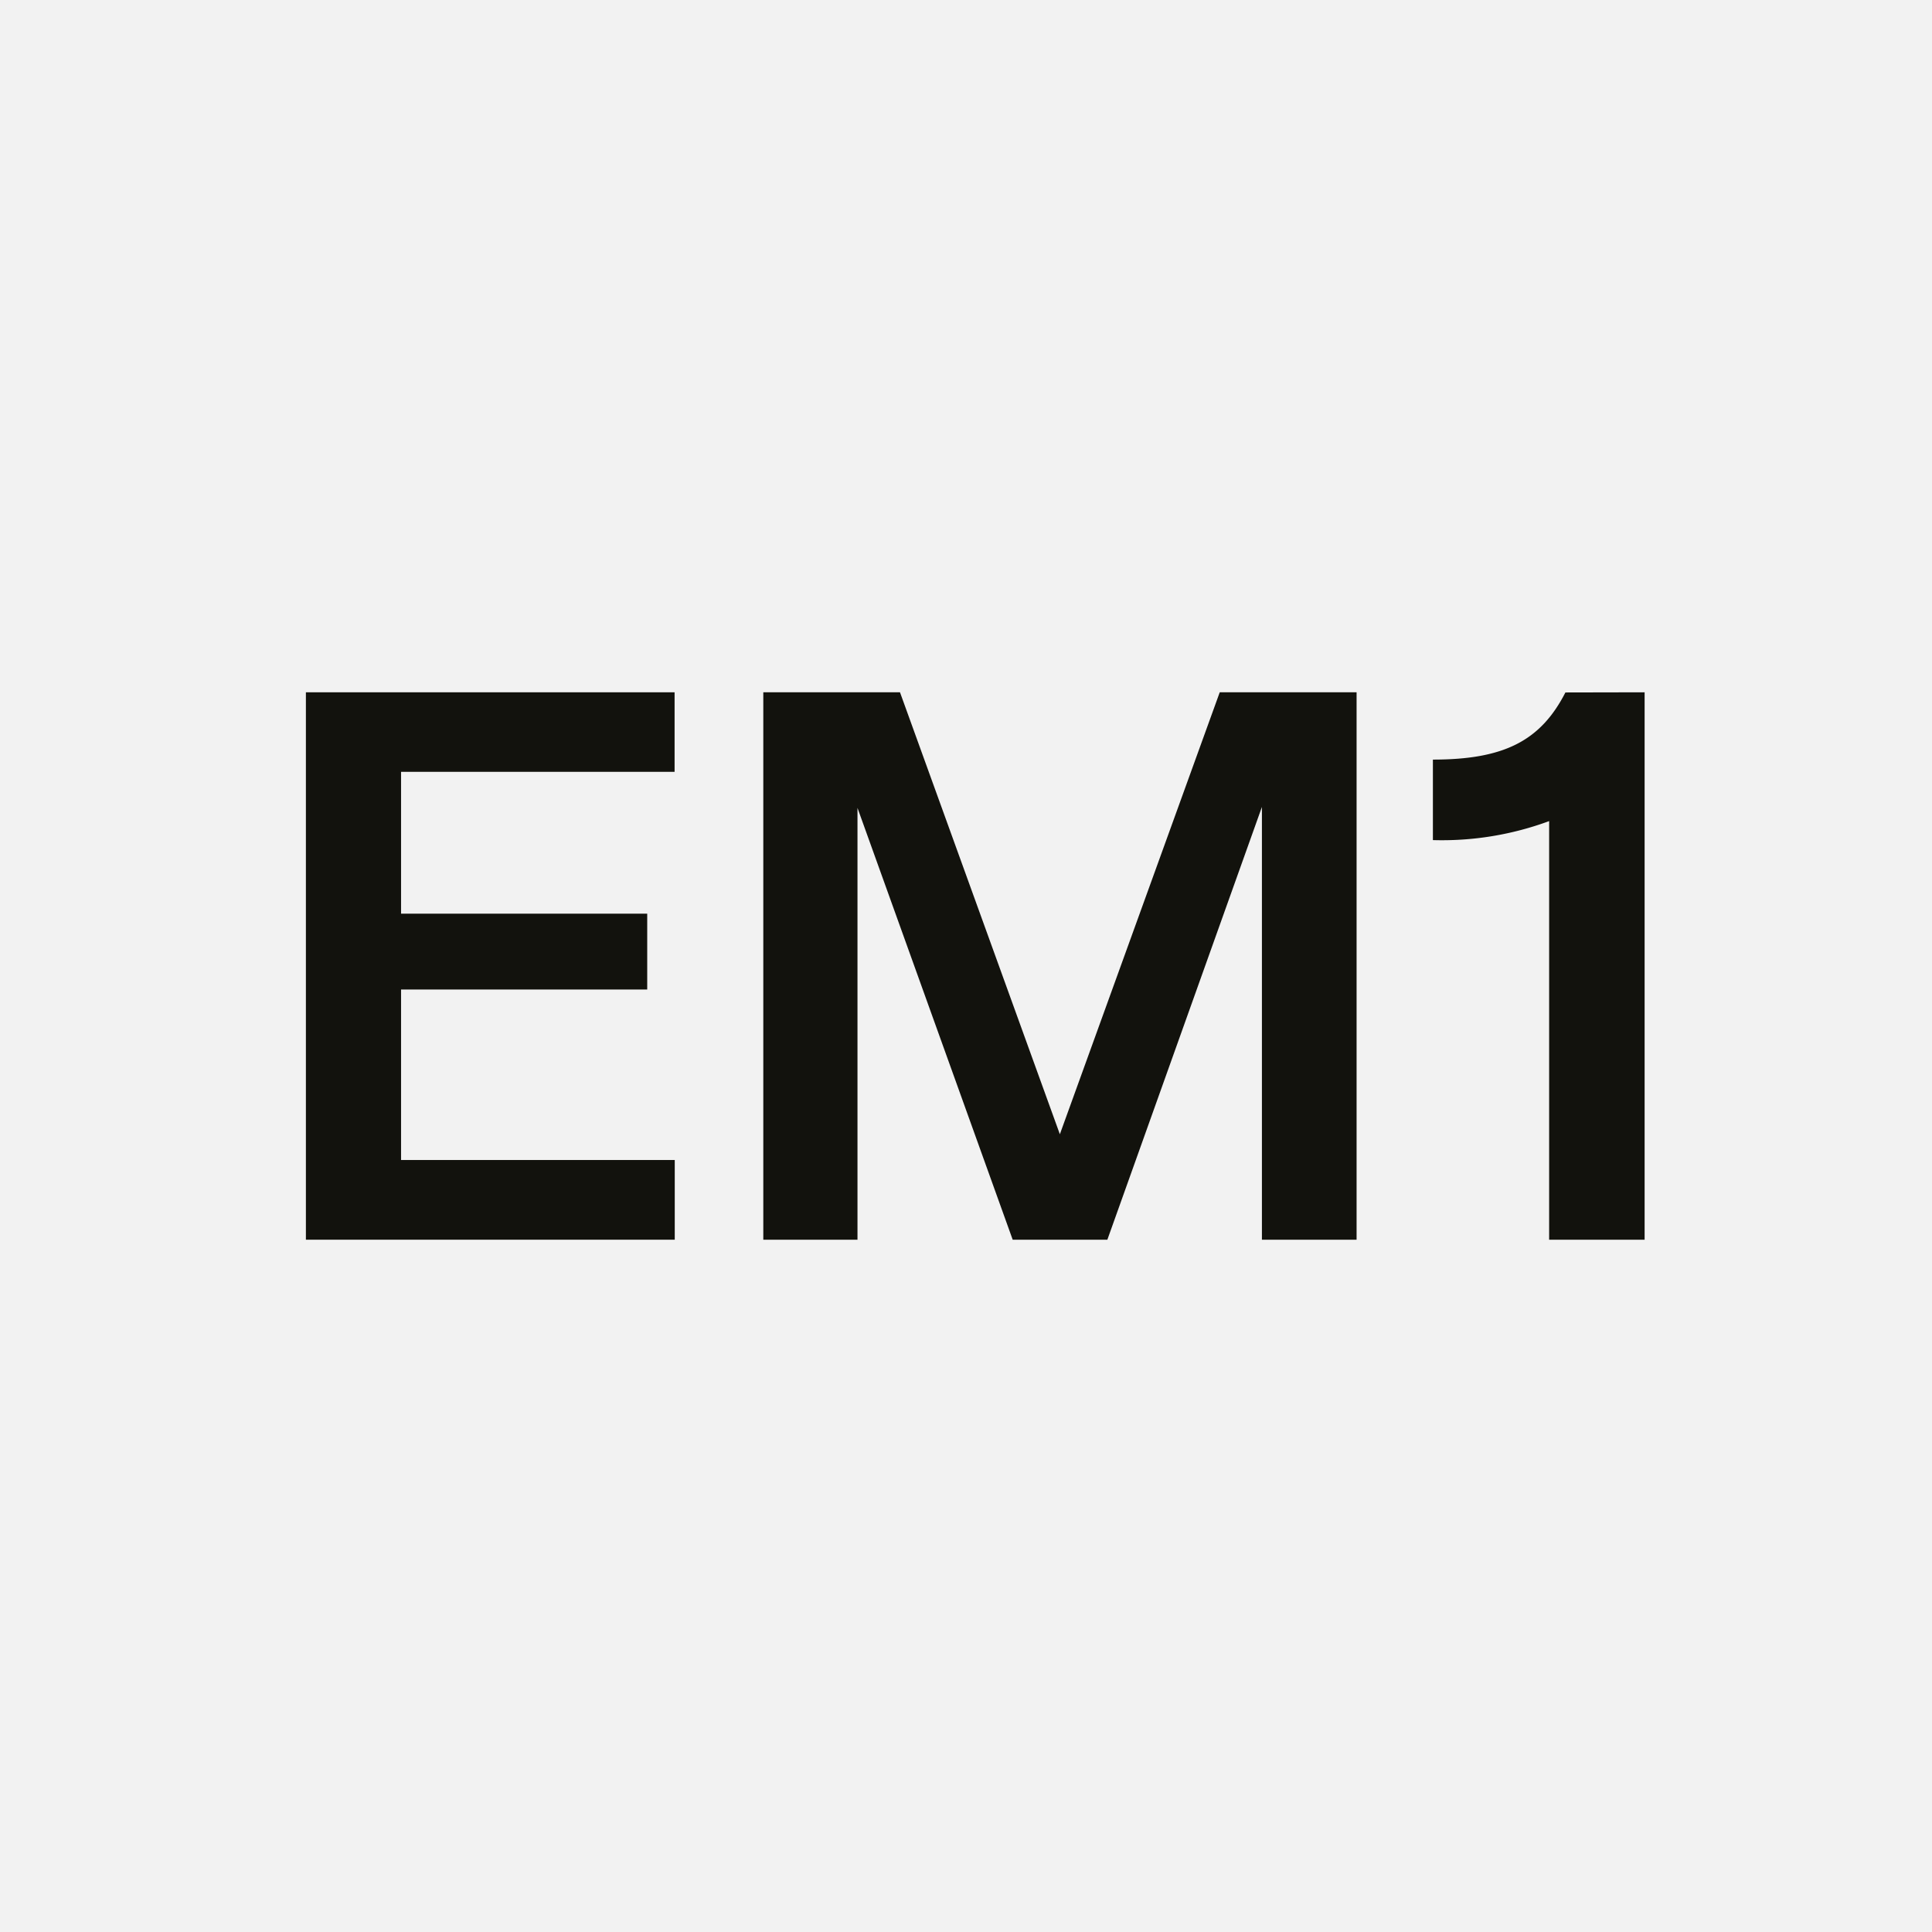 <svg xmlns="http://www.w3.org/2000/svg" viewBox="0 0 120 120"><defs><style>.cls-1{fill:#f2f2f2;}.cls-2{fill:#12120d;}</style></defs><g id="Layer_1" data-name="Layer 1"><path class="cls-1" d="M0,120H120V0H0Z"/><path class="cls-2" d="M24.91,47.94v8.81H40.2v4.71H24.91V72.05h17V77H19V43h22.9v4.94Z"/><path class="cls-2" d="M84.26,43V77H78.38l0-26.88L68.78,77H62.9L53.26,50.18l0,26.82H47.41V43h8.49l9.93,27.45L75.76,43Z"/><path class="cls-2" d="M102.15,43V77H96.22V51A19.2,19.2,0,0,1,89,52.18v-5c4.41,0,6.69-1.16,8.23-4.17Z"/></g></svg>